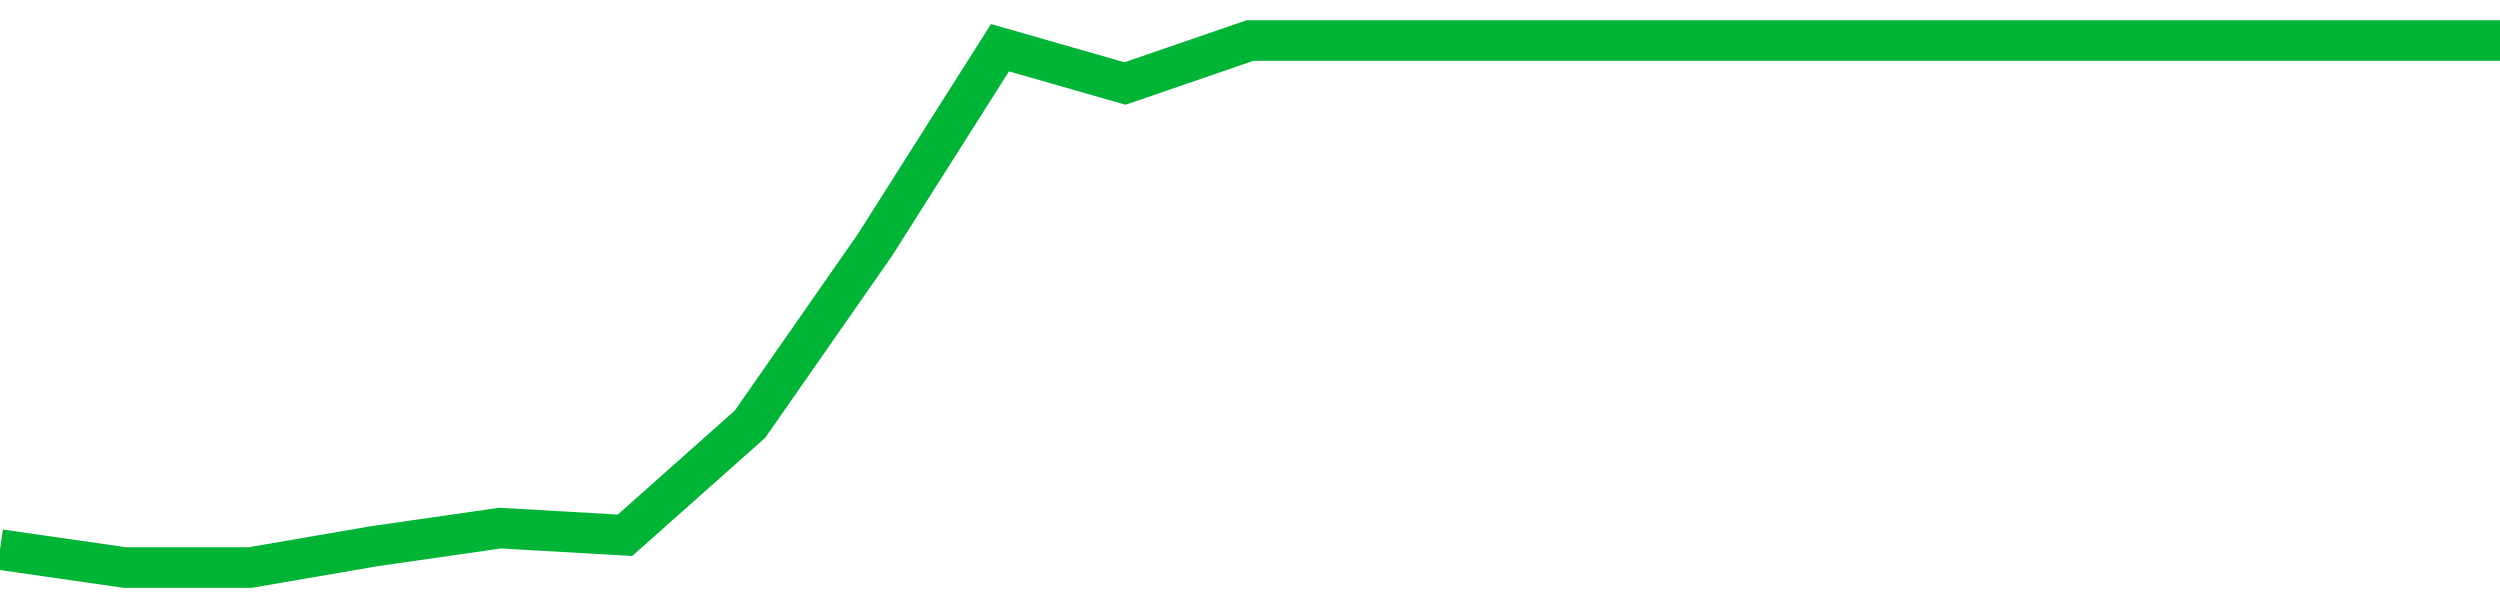 <!-- Generated with https://github.com/jxxe/sparkline/ --><svg viewBox="0 0 185 45" class="sparkline" xmlns="http://www.w3.org/2000/svg"><path class="sparkline--fill" d="M 0 40.67 L 0 40.67 L 9.25 42 L 18.5 42 L 27.75 40.41 L 37 39.08 L 46.25 39.61 L 55.5 31.39 L 64.75 18.12 L 74 3.53 L 83.25 6.18 L 92.5 3 L 101.75 3 L 111 3 L 120.25 3 L 129.5 3 L 138.75 3 L 148 3 L 157.25 3 L 166.5 3 L 175.75 3 L 185 3 V 45 L 0 45 Z" stroke="none" fill="none" ></path><path class="sparkline--line" d="M 0 40.67 L 0 40.67 L 9.25 42 L 18.5 42 L 27.75 40.41 L 37 39.08 L 46.25 39.61 L 55.5 31.39 L 64.75 18.12 L 74 3.53 L 83.25 6.18 L 92.5 3 L 101.75 3 L 111 3 L 120.25 3 L 129.5 3 L 138.75 3 L 148 3 L 157.25 3 L 166.5 3 L 175.75 3 L 185 3" fill="none" stroke-width="3" stroke="#00B436" ></path></svg>